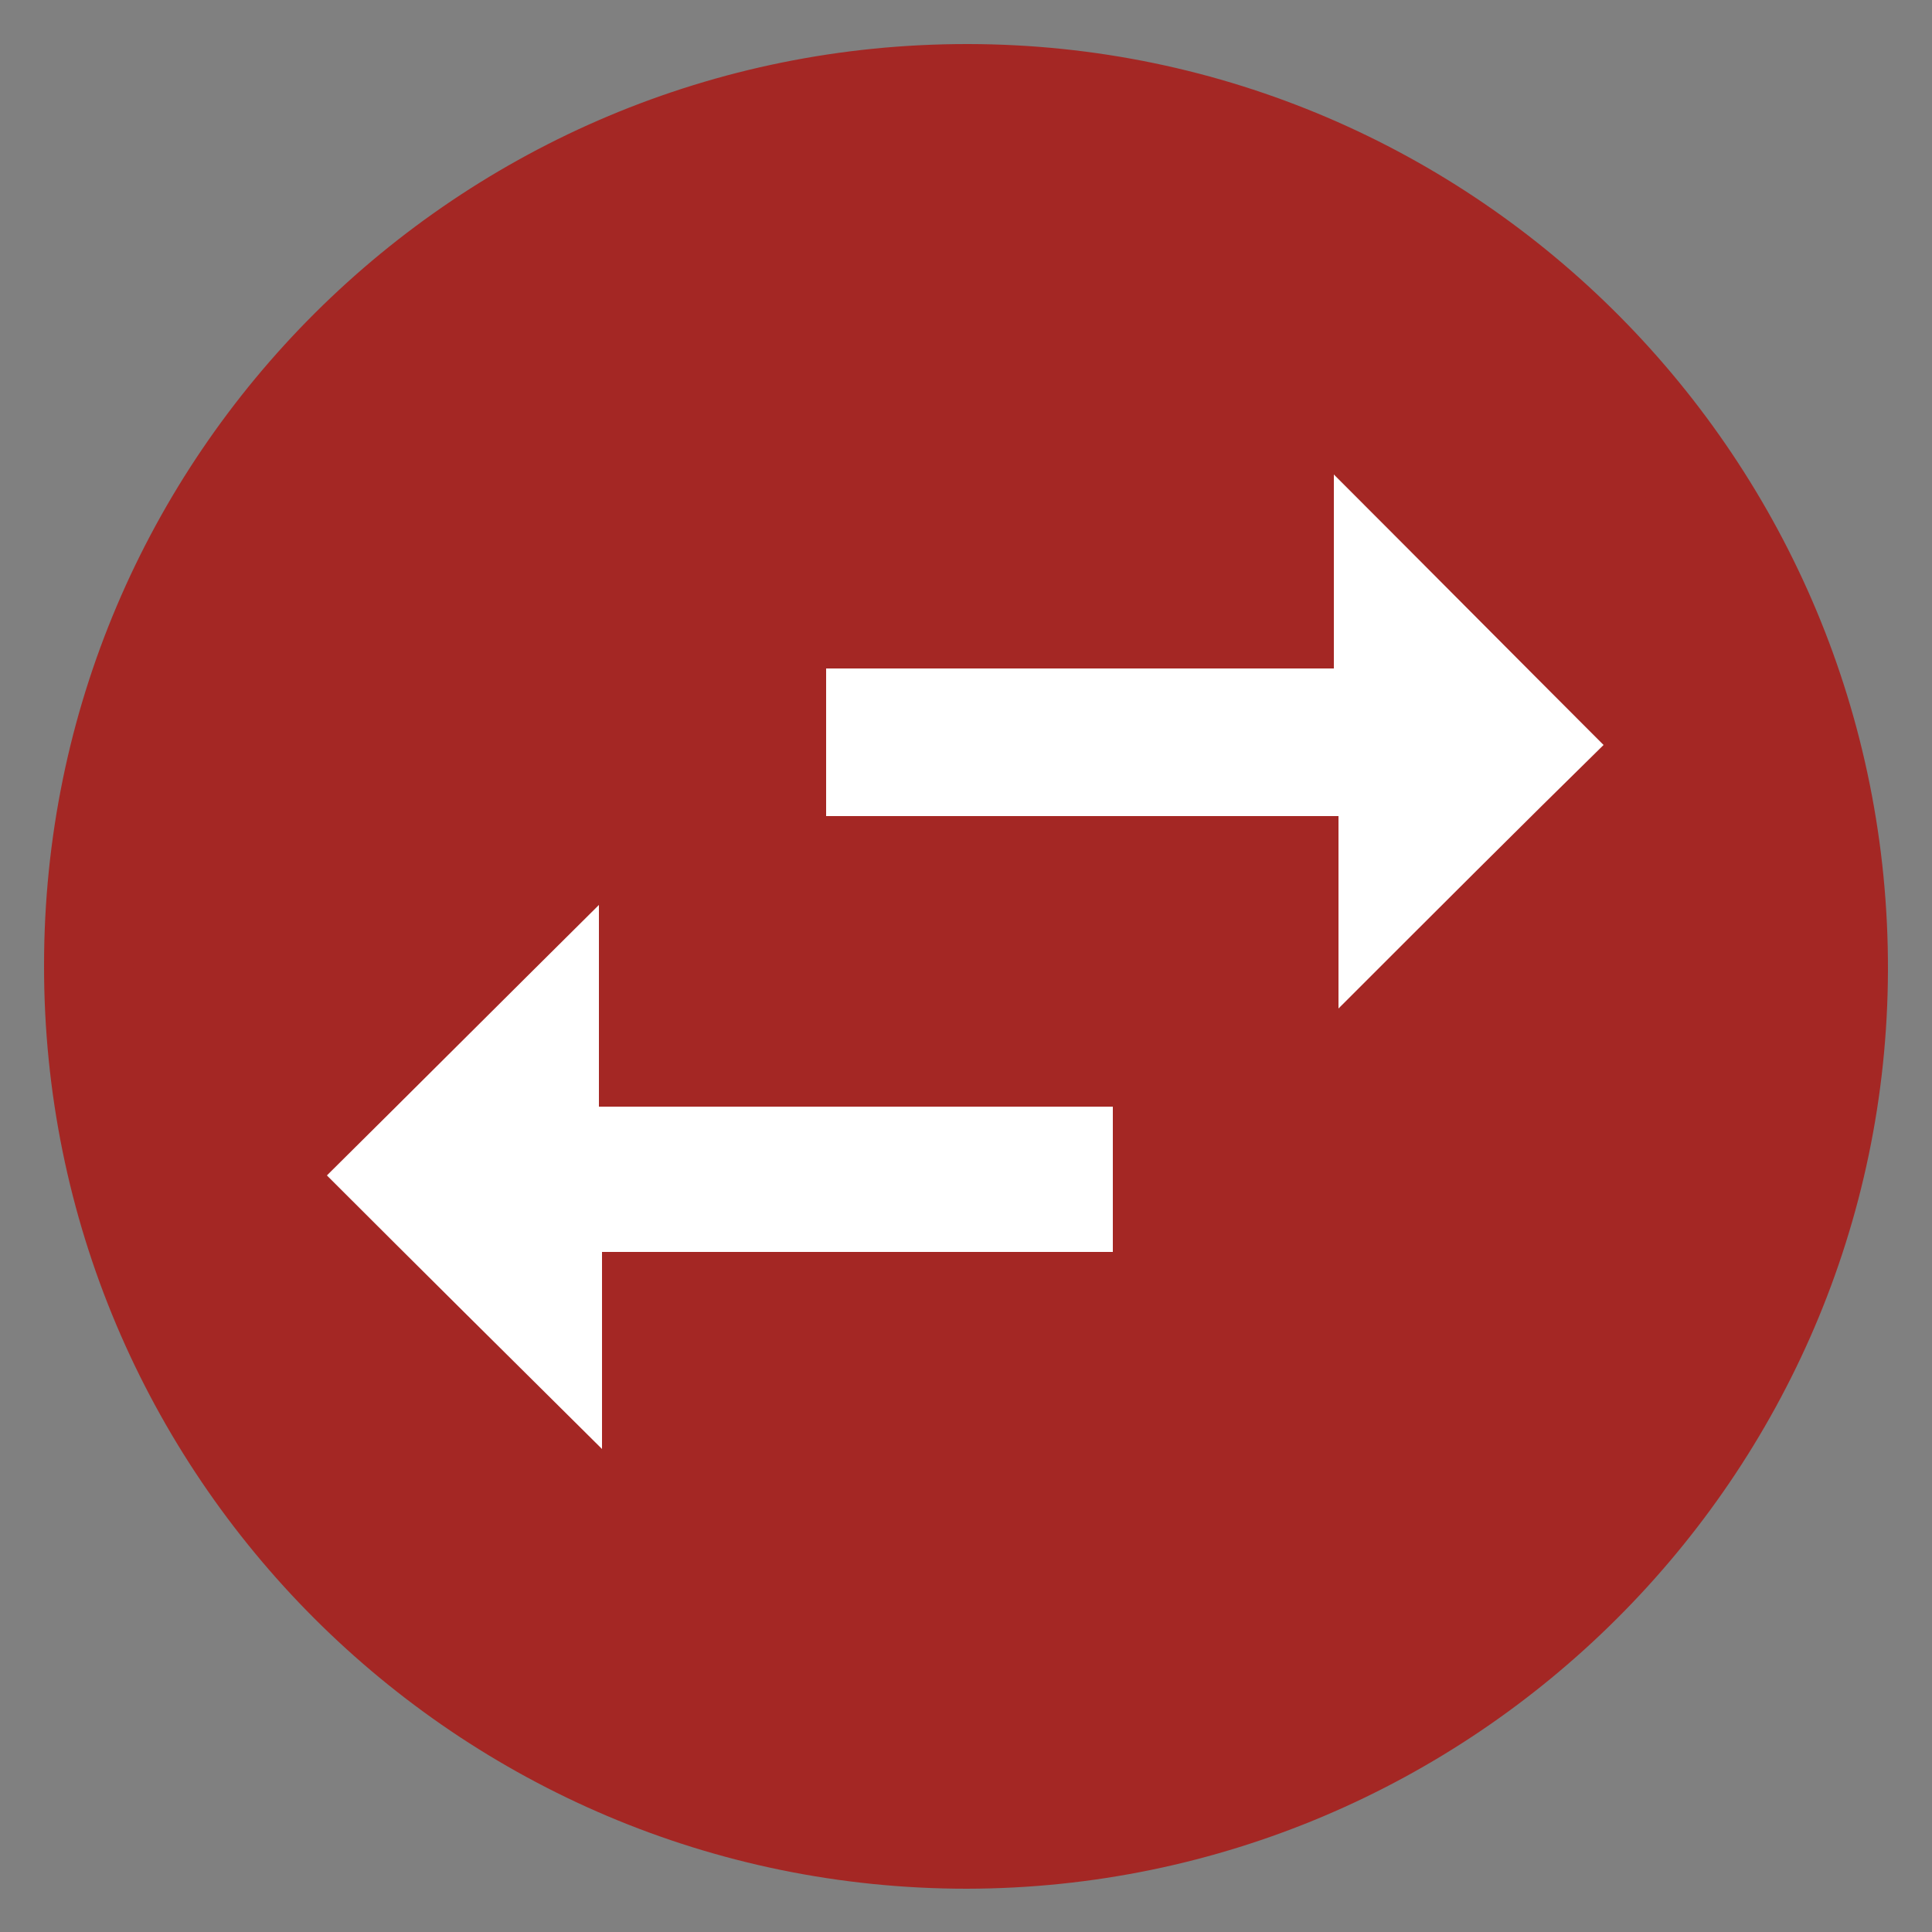 <?xml version="1.0" encoding="utf-8"?>
<!-- Generator: Adobe Illustrator 18.1.1, SVG Export Plug-In . SVG Version: 6.00 Build 0)  -->
<svg version="1.1" id="Ebene_1" xmlns="http://www.w3.org/2000/svg" xmlns:xlink="http://www.w3.org/1999/xlink" x="0px" y="0px"
	 viewBox="0 0 250 250" style="enable-background:new 0 0 250 250;" xml:space="preserve">
<rect x="0" y="0" width="250" height="250" fill="#808080" stroke="none"/>
<style type="text/css">
	.st0{fill:#A42724;}
	.st1{fill:#FFFFFF;}
</style>
<g>
	<path class="st0" d="M5.7,124.9c0-66,53.6-119.3,119.6-119.2c65.9,0.1,119.2,53.9,119,119.9c-0.2,65.4-53.7,118.7-119.2,118.8
		C59.2,244.4,5.6,190.9,5.7,124.9z M122.2,210.8c27,0,48-9.1,65.2-26.9c11.9-12.4,11.2-20-2.7-30.4c-1.6-1.2-3.2-2.3-5-3.2
		c-36.4-19.2-72.8-19.4-109.1,0c-4.8,2.6-9.1,6.6-12.8,10.8c-4.9,5.5-5.5,11.2,0,17.6C75.3,199.2,97.3,210.2,122.2,210.8z M125,41.5
		c-19.8,0-35.9,16.1-35.8,36c0.1,19.4,15.8,35.3,35.2,35.6c19.8,0.3,36.2-15.7,36.3-35.5C160.9,57.7,144.8,41.5,125,41.5z"/>
</g>
<circle class="st0" cx="124.5" cy="125" r="107.3"/>
<g>
	<path class="st1" d="M173.2,130.5c0-7.4,0-15.7,0-24.9c-22.3,0-44,0-66.3,0c0-6.7,0-12.6,0-19.1c21.8,0,43.3,0,65.7,0
		c0-9.1,0-17.7,0-25.1c11.7,11.7,23.6,23.7,34.9,35C197.2,106.5,185.2,118.5,173.2,130.5z"/>
	<path class="st1" d="M42.3,152.1c11-10.9,22.9-22.8,35.2-35c0,8.3,0,16.8,0,26.1c22.6,0,44.4,0,66.5,0c0,6.5,0,12.3,0,18.8
		c-21.7,0-43.5,0-66.1,0c0,9.4,0,17.9,0,25.5C66,175.7,54,163.8,42.3,152.1z"/>
</g>
</svg>
